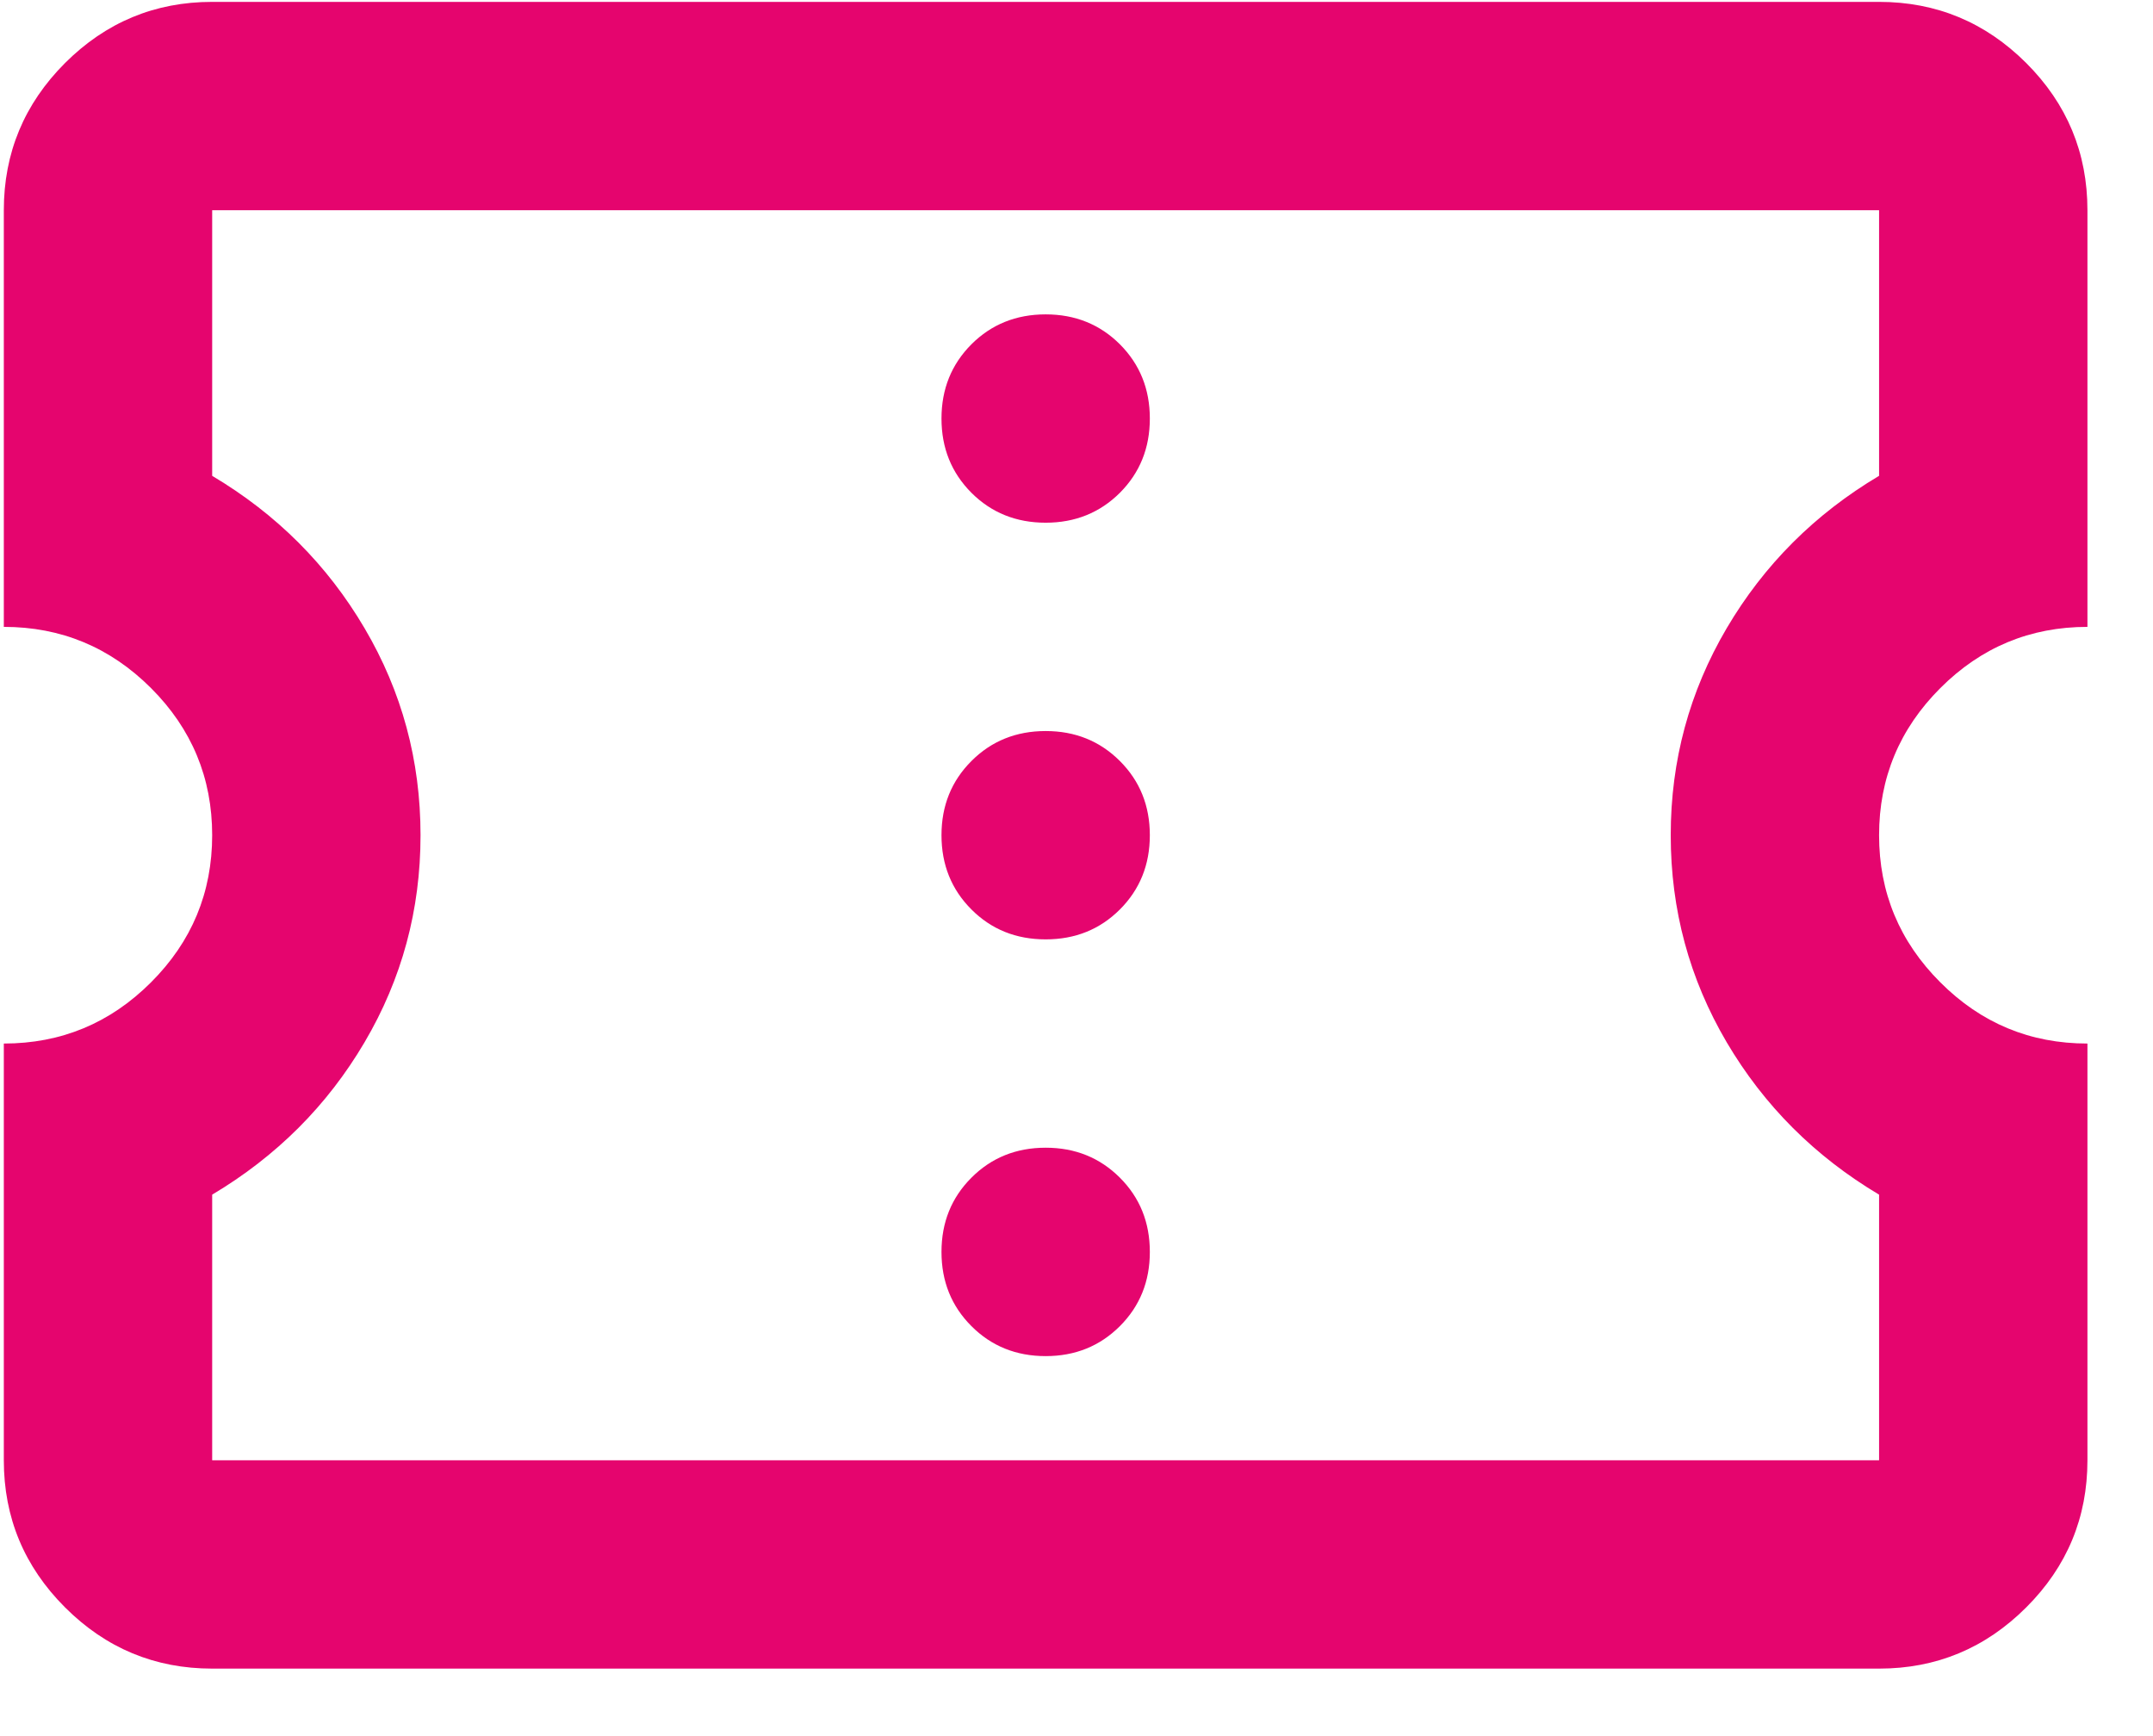 <svg width="31" height="25" viewBox="0 0 31 25" fill="none" xmlns="http://www.w3.org/2000/svg">
<path d="M15.056 19.528C15.481 19.528 15.837 19.384 16.125 19.096C16.412 18.809 16.556 18.453 16.556 18.028C16.556 17.602 16.412 17.246 16.125 16.959C15.837 16.671 15.481 16.527 15.056 16.527C14.631 16.527 14.274 16.671 13.987 16.959C13.7 17.246 13.556 17.602 13.556 18.028C13.556 18.453 13.7 18.809 13.987 19.096C14.274 19.384 14.631 19.528 15.056 19.528ZM15.056 13.527C15.481 13.527 15.837 13.384 16.125 13.096C16.412 12.809 16.556 12.452 16.556 12.027C16.556 11.602 16.412 11.246 16.125 10.959C15.837 10.671 15.481 10.527 15.056 10.527C14.631 10.527 14.274 10.671 13.987 10.959C13.7 11.246 13.556 11.602 13.556 12.027C13.556 12.452 13.7 12.809 13.987 13.096C14.274 13.384 14.631 13.527 15.056 13.527ZM15.056 7.527C15.481 7.527 15.837 7.383 16.125 7.096C16.412 6.808 16.556 6.452 16.556 6.027C16.556 5.602 16.412 5.246 16.125 4.958C15.837 4.671 15.481 4.527 15.056 4.527C14.631 4.527 14.274 4.671 13.987 4.958C13.7 5.246 13.556 5.602 13.556 6.027C13.556 6.452 13.7 6.808 13.987 7.096C14.274 7.383 14.631 7.527 15.056 7.527ZM27.056 24.028H3.055C2.23 24.028 1.524 23.734 0.936 23.146C0.349 22.559 0.055 21.853 0.055 21.028V15.027C0.88 15.027 1.586 14.734 2.174 14.146C2.762 13.559 3.055 12.852 3.055 12.027C3.055 11.202 2.762 10.496 2.174 9.908C1.586 9.321 0.88 9.027 0.055 9.027V3.027C0.055 2.202 0.349 1.496 0.936 0.908C1.524 0.321 2.23 0.027 3.055 0.027H27.056C27.881 0.027 28.587 0.321 29.175 0.908C29.763 1.496 30.056 2.202 30.056 3.027V9.027C29.231 9.027 28.525 9.321 27.938 9.908C27.35 10.496 27.056 11.202 27.056 12.027C27.056 12.852 27.35 13.559 27.938 14.146C28.525 14.734 29.231 15.027 30.056 15.027V21.028C30.056 21.853 29.763 22.559 29.175 23.146C28.587 23.734 27.881 24.028 27.056 24.028ZM27.056 21.028V17.203C26.131 16.652 25.4 15.921 24.862 15.009C24.325 14.096 24.056 13.102 24.056 12.027C24.056 10.952 24.325 9.959 24.862 9.046C25.4 8.133 26.131 7.402 27.056 6.852V3.027H3.055V6.852C3.98 7.402 4.712 8.133 5.249 9.046C5.787 9.959 6.055 10.952 6.055 12.027C6.055 13.102 5.787 14.096 5.249 15.009C4.712 15.921 3.98 16.652 3.055 17.203V21.028H27.056Z" fill="#E5056E"/>
</svg>
